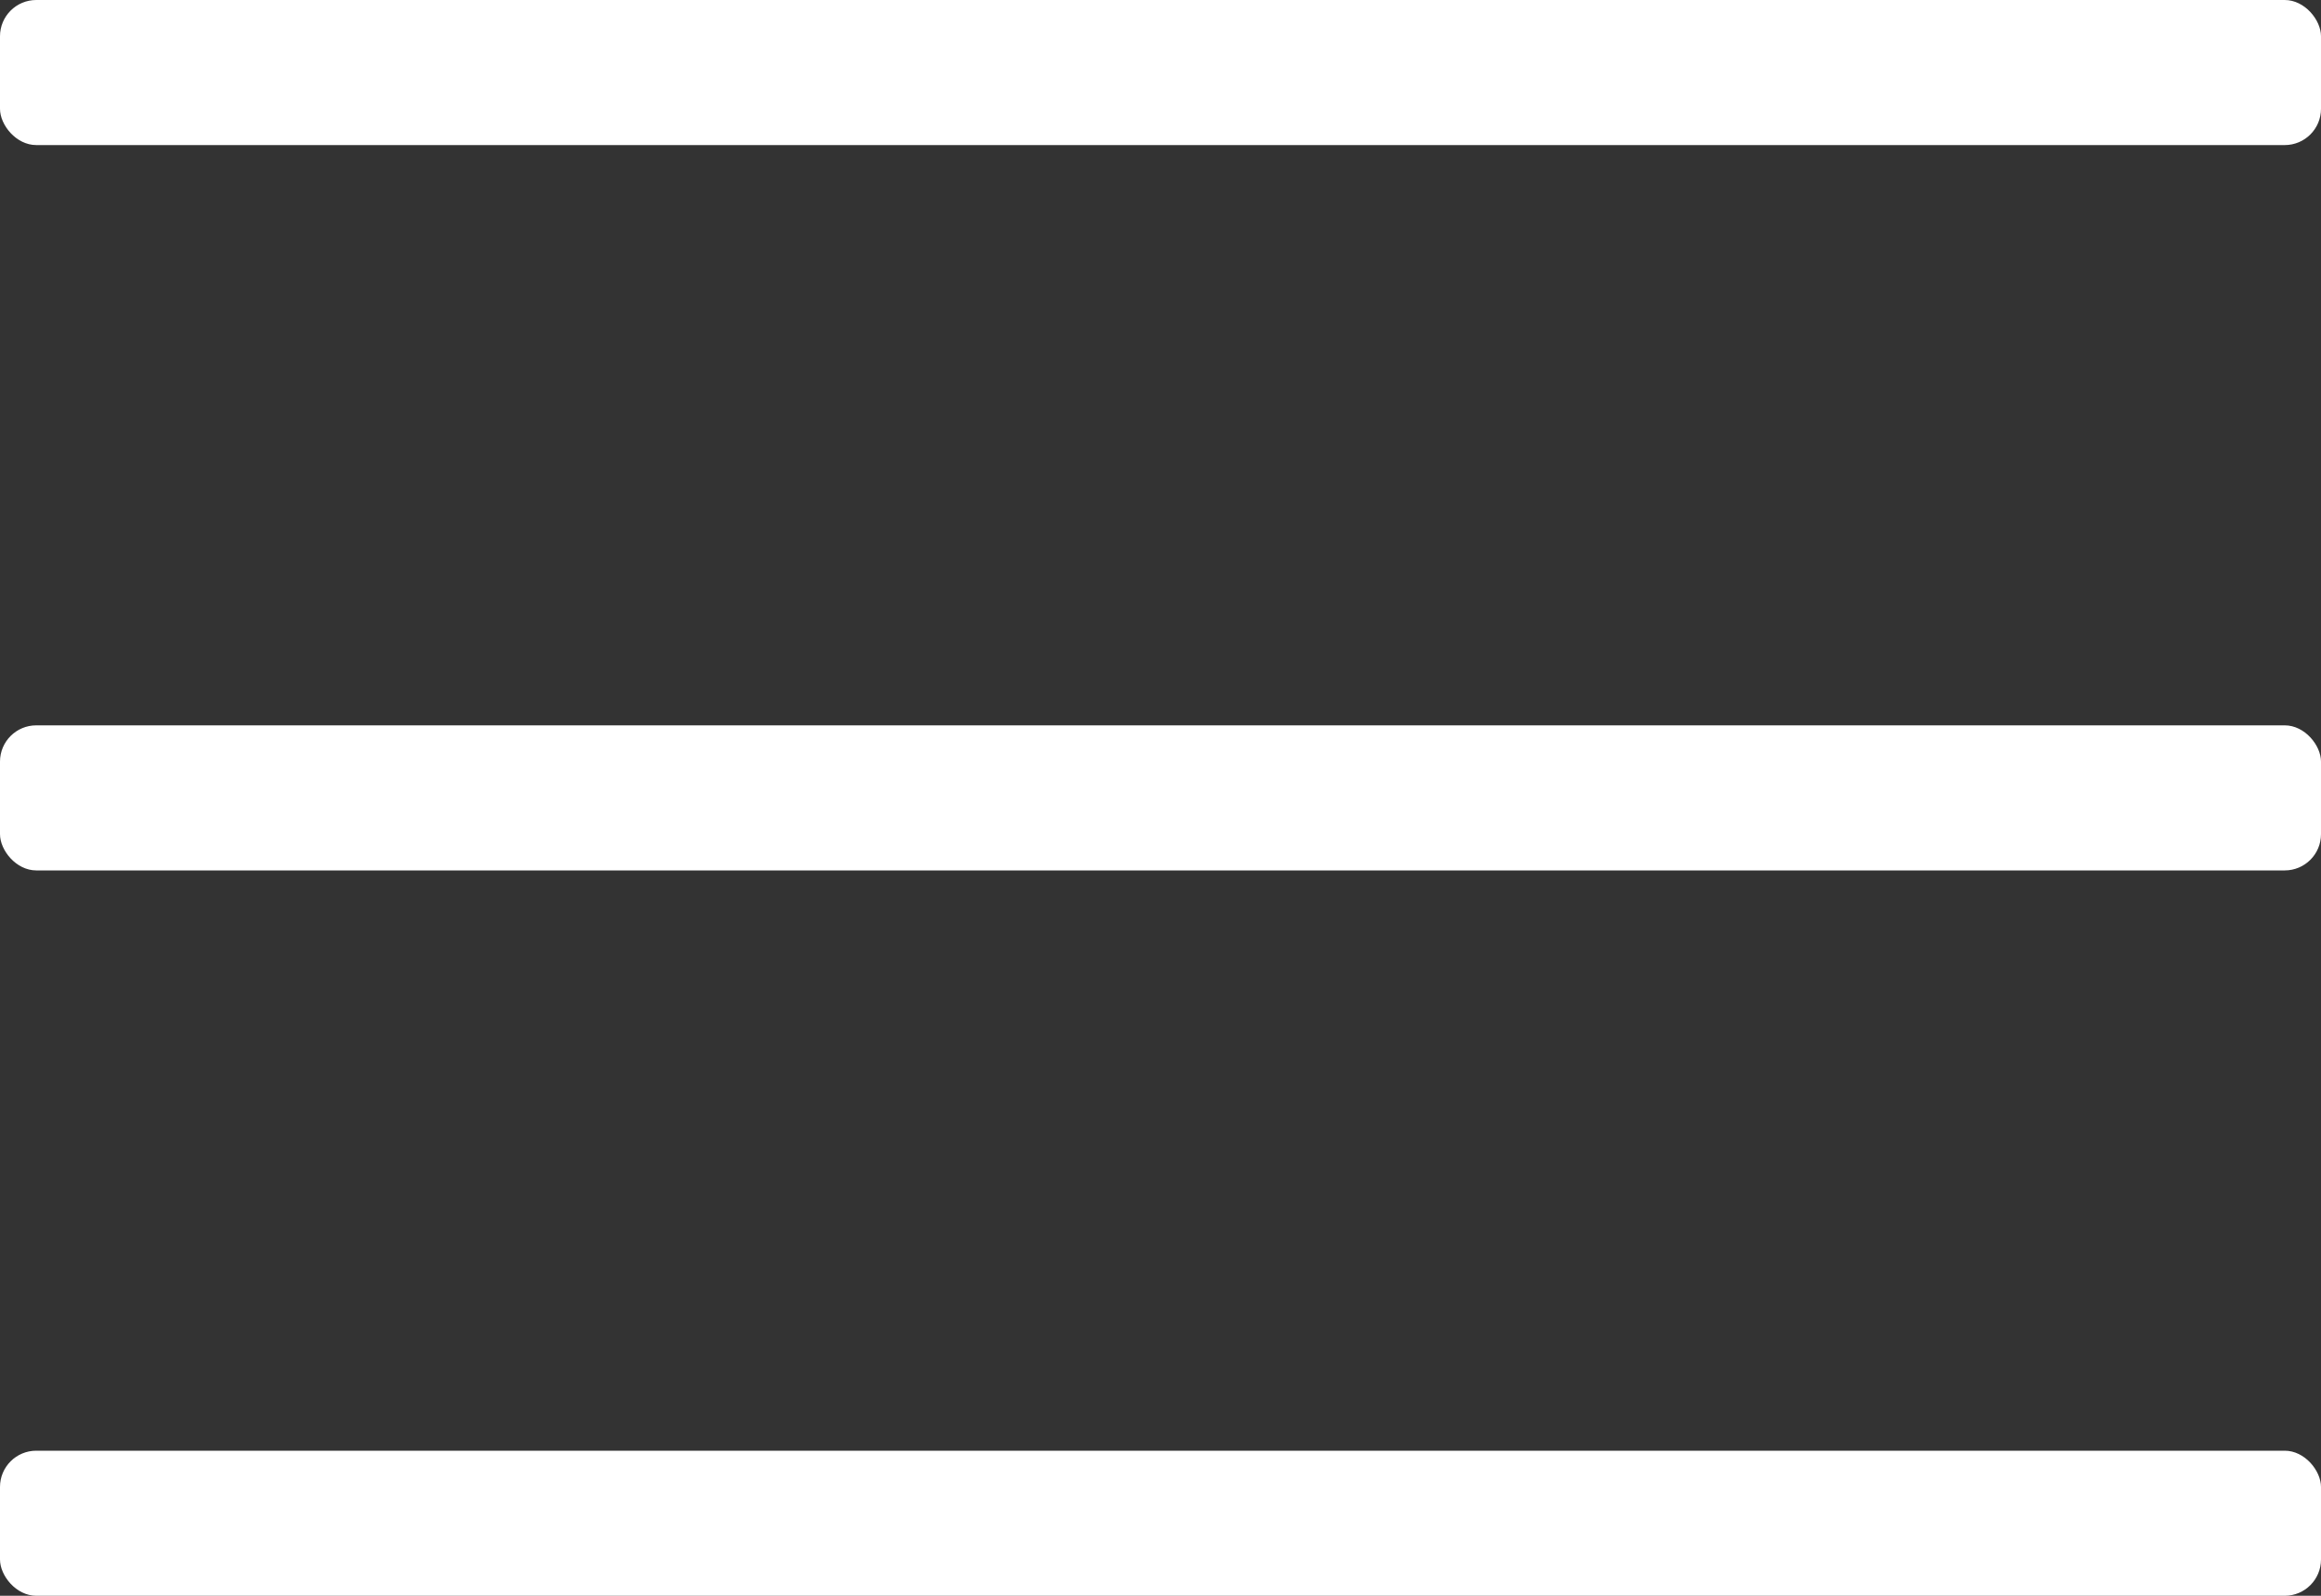 <svg xmlns="http://www.w3.org/2000/svg" width="32" height="22" viewBox="0 0 32 22">
  <rect x="0" y="0" width="32" height="22" fill="#333333" stroke="none"/>
  <g id="Group_10" data-name="Group 10" transform="translate(-317 -23)">
    <rect id="Rectangle_2" data-name="Rectangle 2" width="32" height="2" rx="0.5" transform="translate(317 23)" fill="#fff"/>
    <rect id="Rectangle_3" data-name="Rectangle 3" width="32" height="2" rx="0.5" transform="translate(317 33)" fill="#fff"/>
    <rect id="Rectangle_75" data-name="Rectangle 75" width="32" height="2" rx="0.5" transform="translate(317 43)" fill="#fff"/>
  </g>
</svg>
